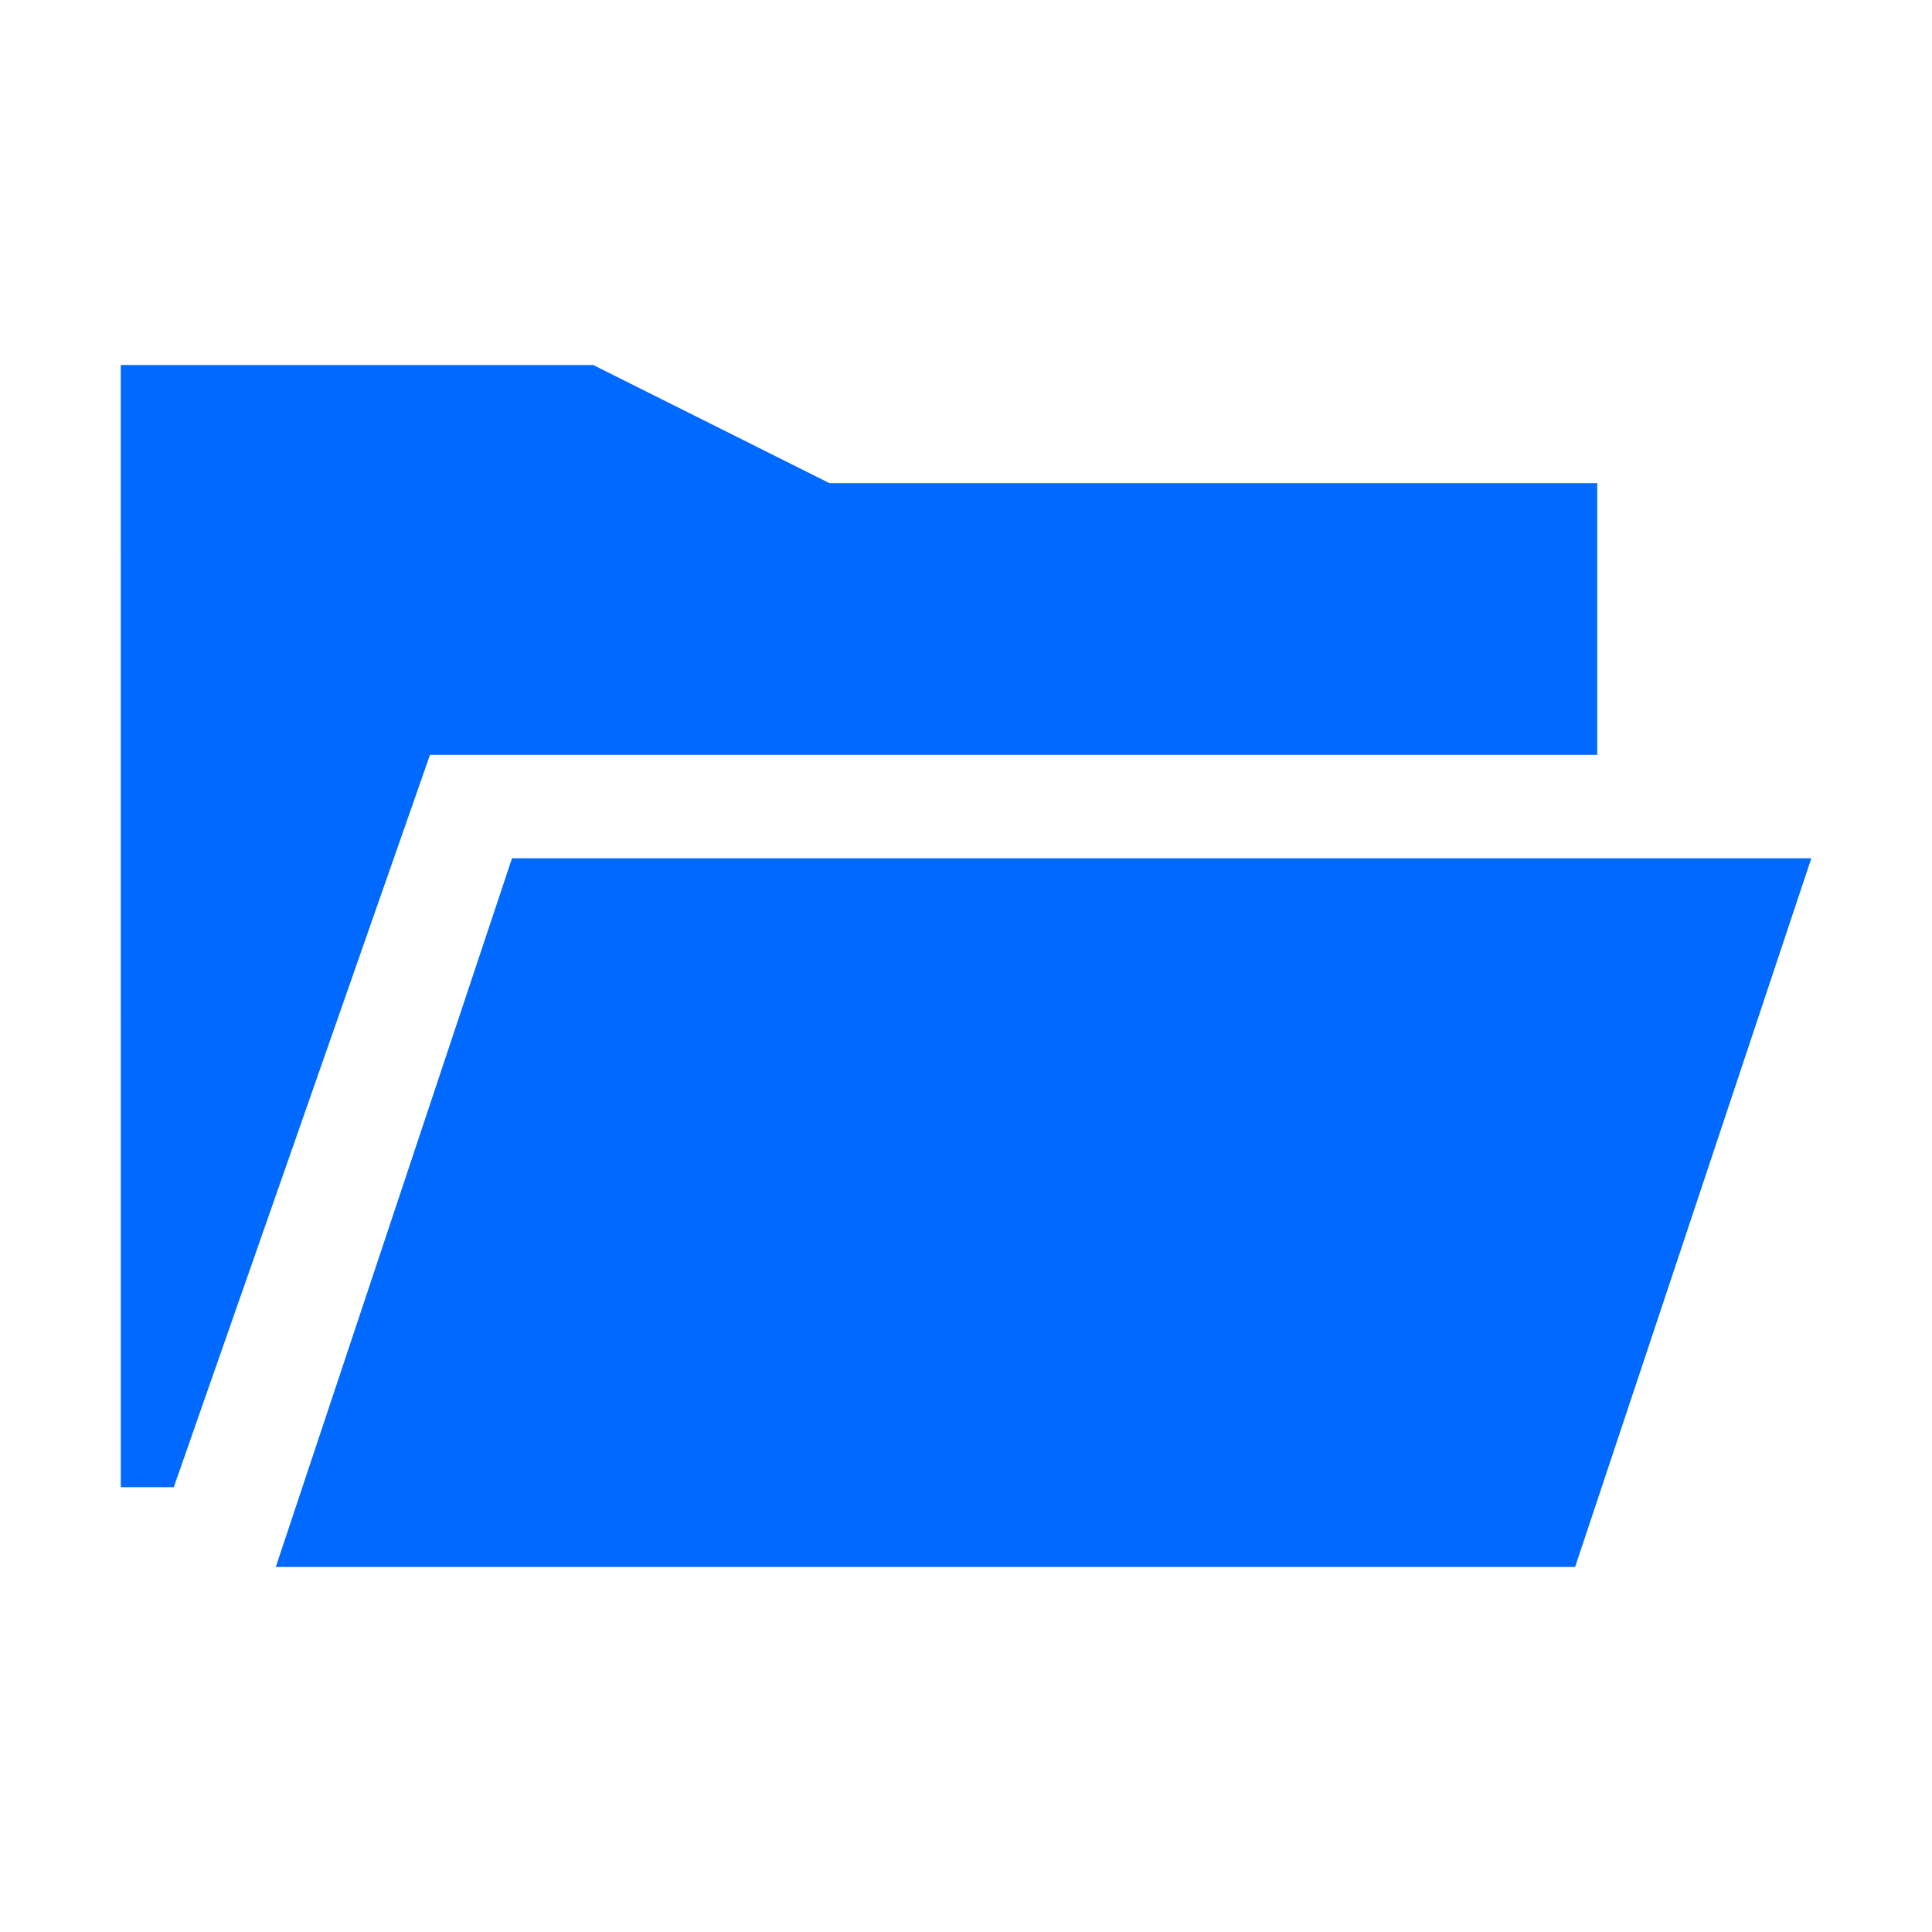 <svg fill="none" height="48" viewBox="0 0 48 48" width="48" xmlns="http://www.w3.org/2000/svg"><g clip-rule="evenodd" fill="#0069ff" fill-rule="evenodd"><path d="m3 9.069h11.739l5.869 2.935h19.075v6.75h-29l-6.366 18.195h-1.316z"/><path d="m12.721 21.323h32.281l-5.869 17.608h-32.281z"/></g></svg>